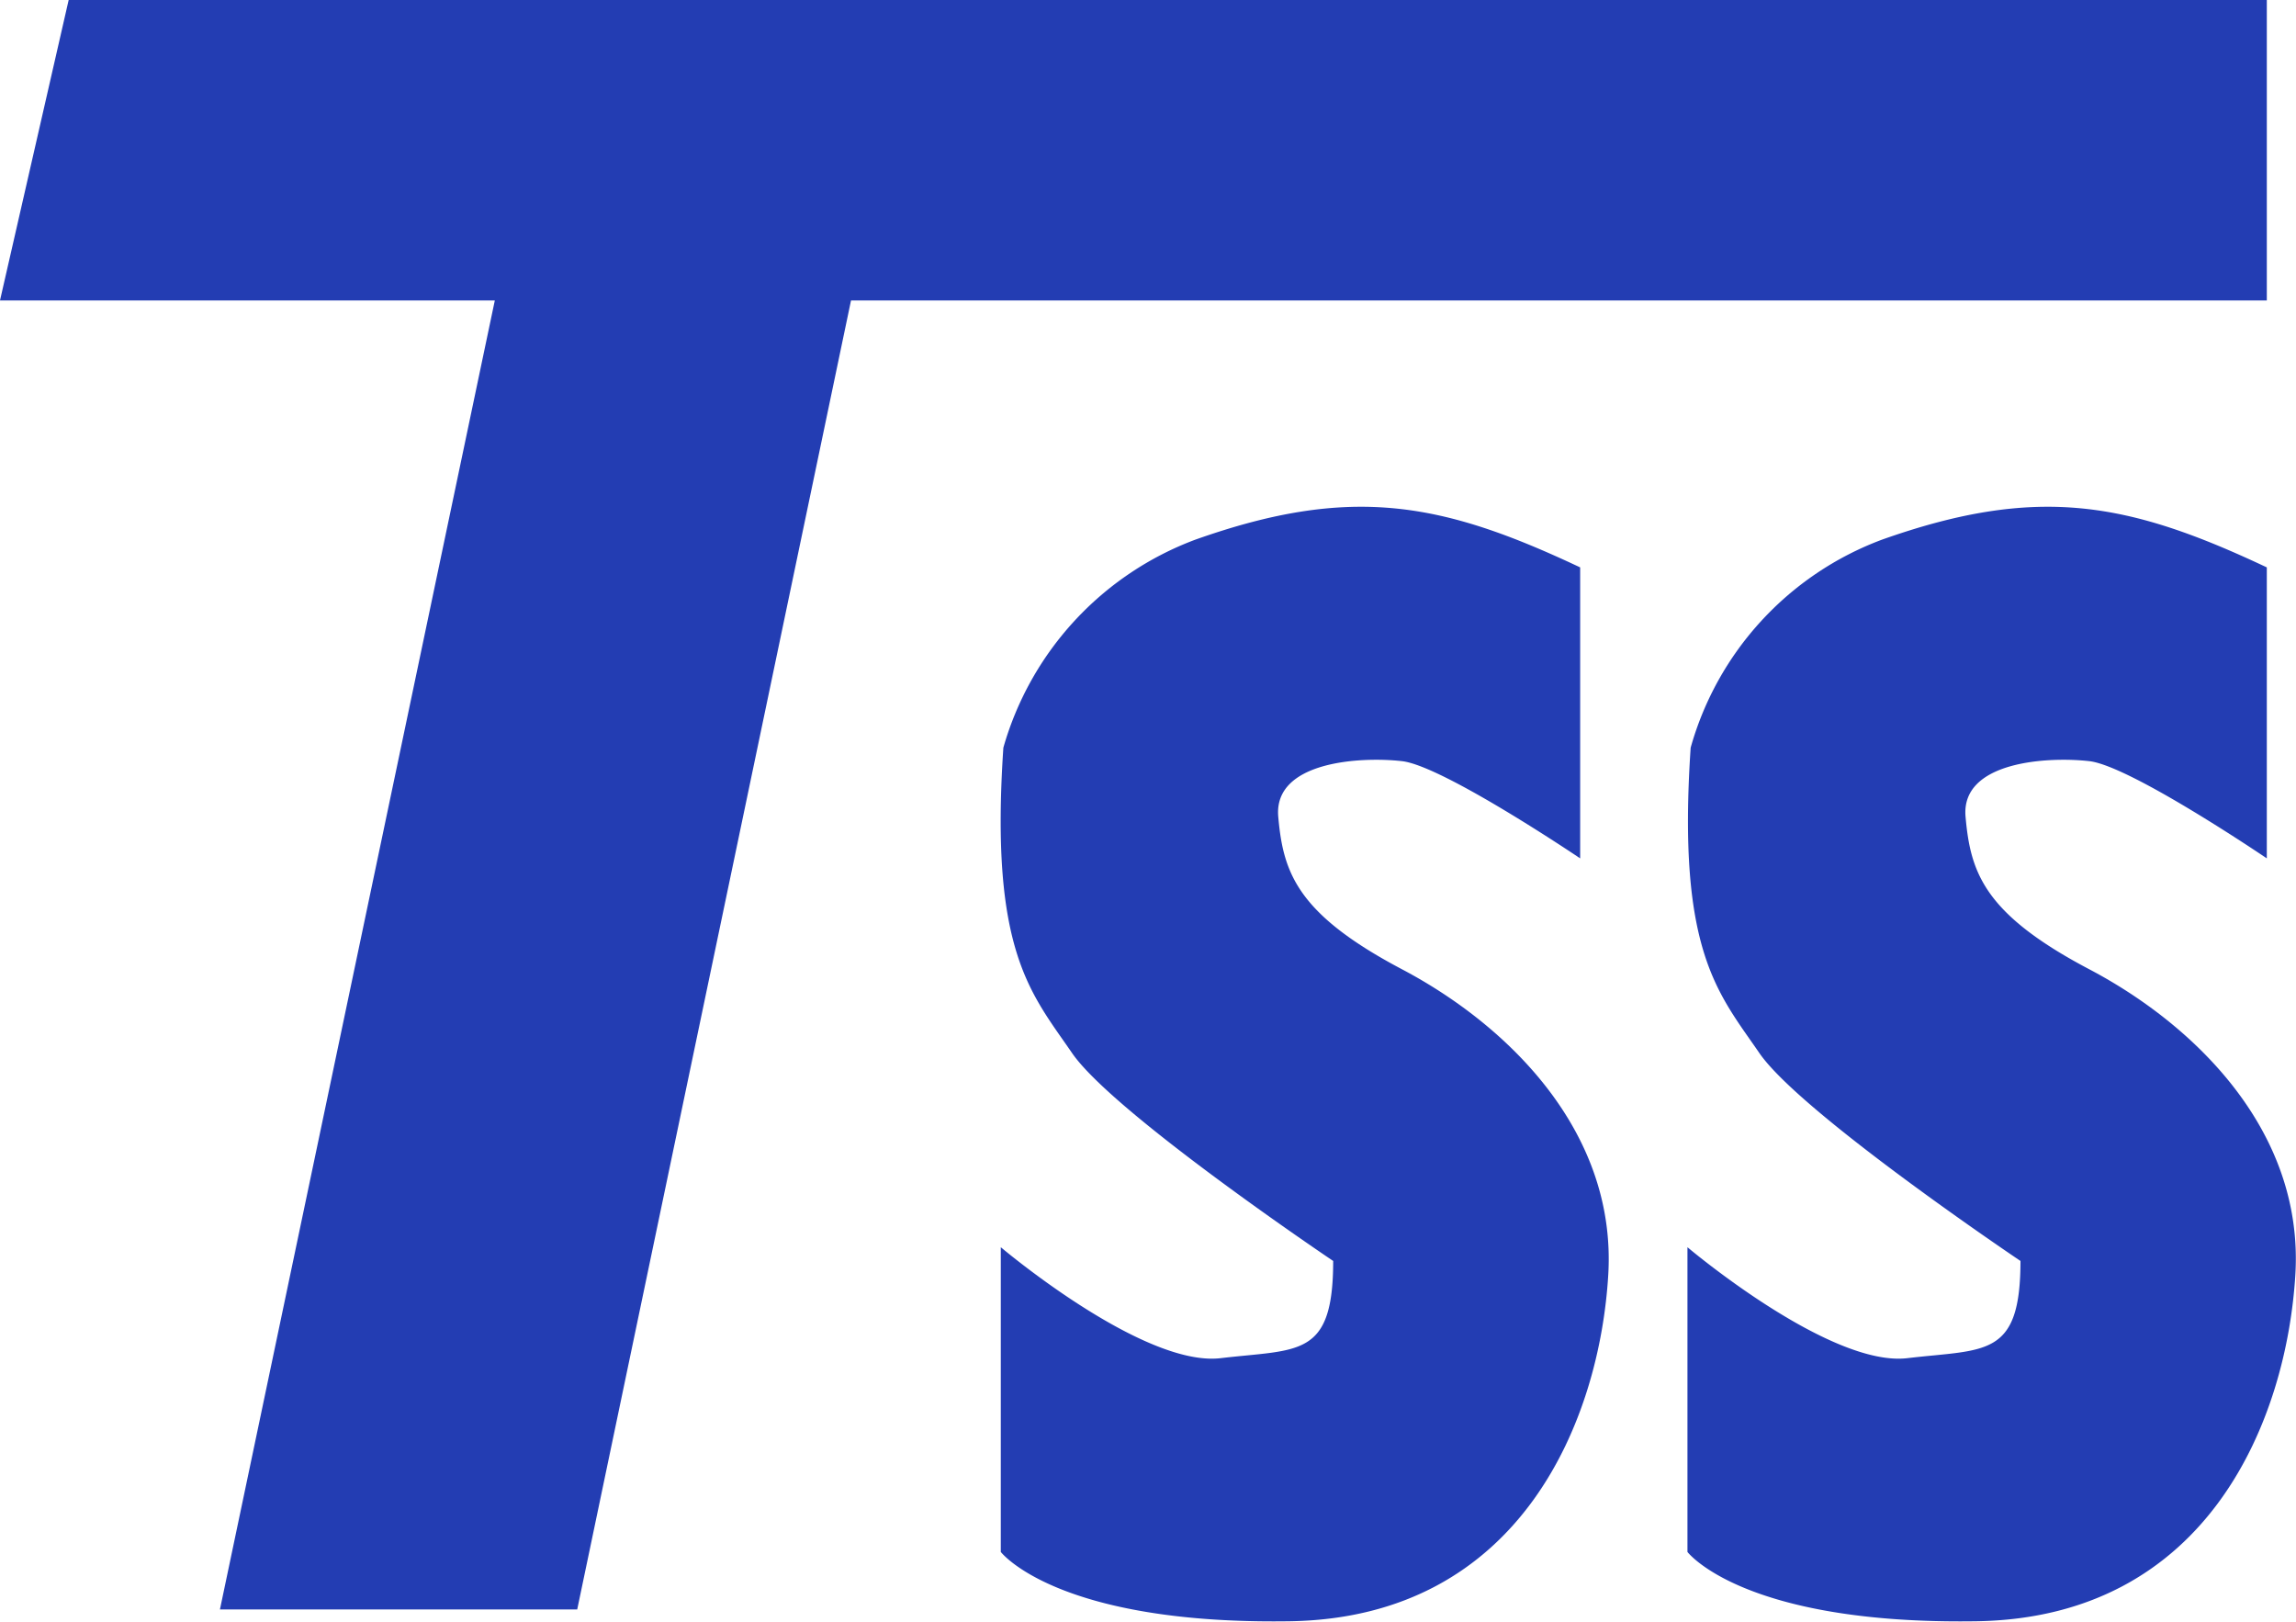 <svg xmlns="http://www.w3.org/2000/svg" viewBox="0 0 107 75.58"><defs><style>.cls-1{fill:#233db3;fill-rule:evenodd;}</style></defs><g id="レイヤー_2" data-name="レイヤー 2"><g id="レイヤー_1-2" data-name="レイヤー 1"><polygon class="cls-1" points="0 14 3.2 0 105.64 0 105.64 14 39.66 14 26.9 75 10.25 75 23.06 14 0 14"/><path class="cls-1" d="M73.64,26.44V40s-6.38-4.31-8.3-4.53-6,0-5.77,2.59.86,4.52,5.77,7.11,10,7.54,9.61,14.22-4,16-14.86,16.16-13.45-3.23-13.45-3.23V58.12s6.62,5.6,10.25,5.17,5.24,0,5.24-4.53c0,0-10.25-6.89-12.17-9.69s-3.84-4.74-3.2-14.23a14.62,14.62,0,0,1,8.94-9.69C63,22.56,67.23,23.42,73.64,26.44Z"/><path class="cls-1" d="M105.64,26.44V40s-6.35-4.31-8.27-4.53-6,0-5.77,2.59.85,4.52,5.77,7.11,10,7.54,9.6,14.22-4,16-14.88,16.16-13.45-3.23-13.45-3.23V58.12s6.62,5.6,10.25,5.17,5.27,0,5.27-4.53c0,0-10.25-6.89-12.17-9.69s-3.84-4.74-3.2-14.23a14.54,14.54,0,0,1,8.91-9.69C95,22.56,99.23,23.42,105.64,26.44Z"/></g></g></svg>